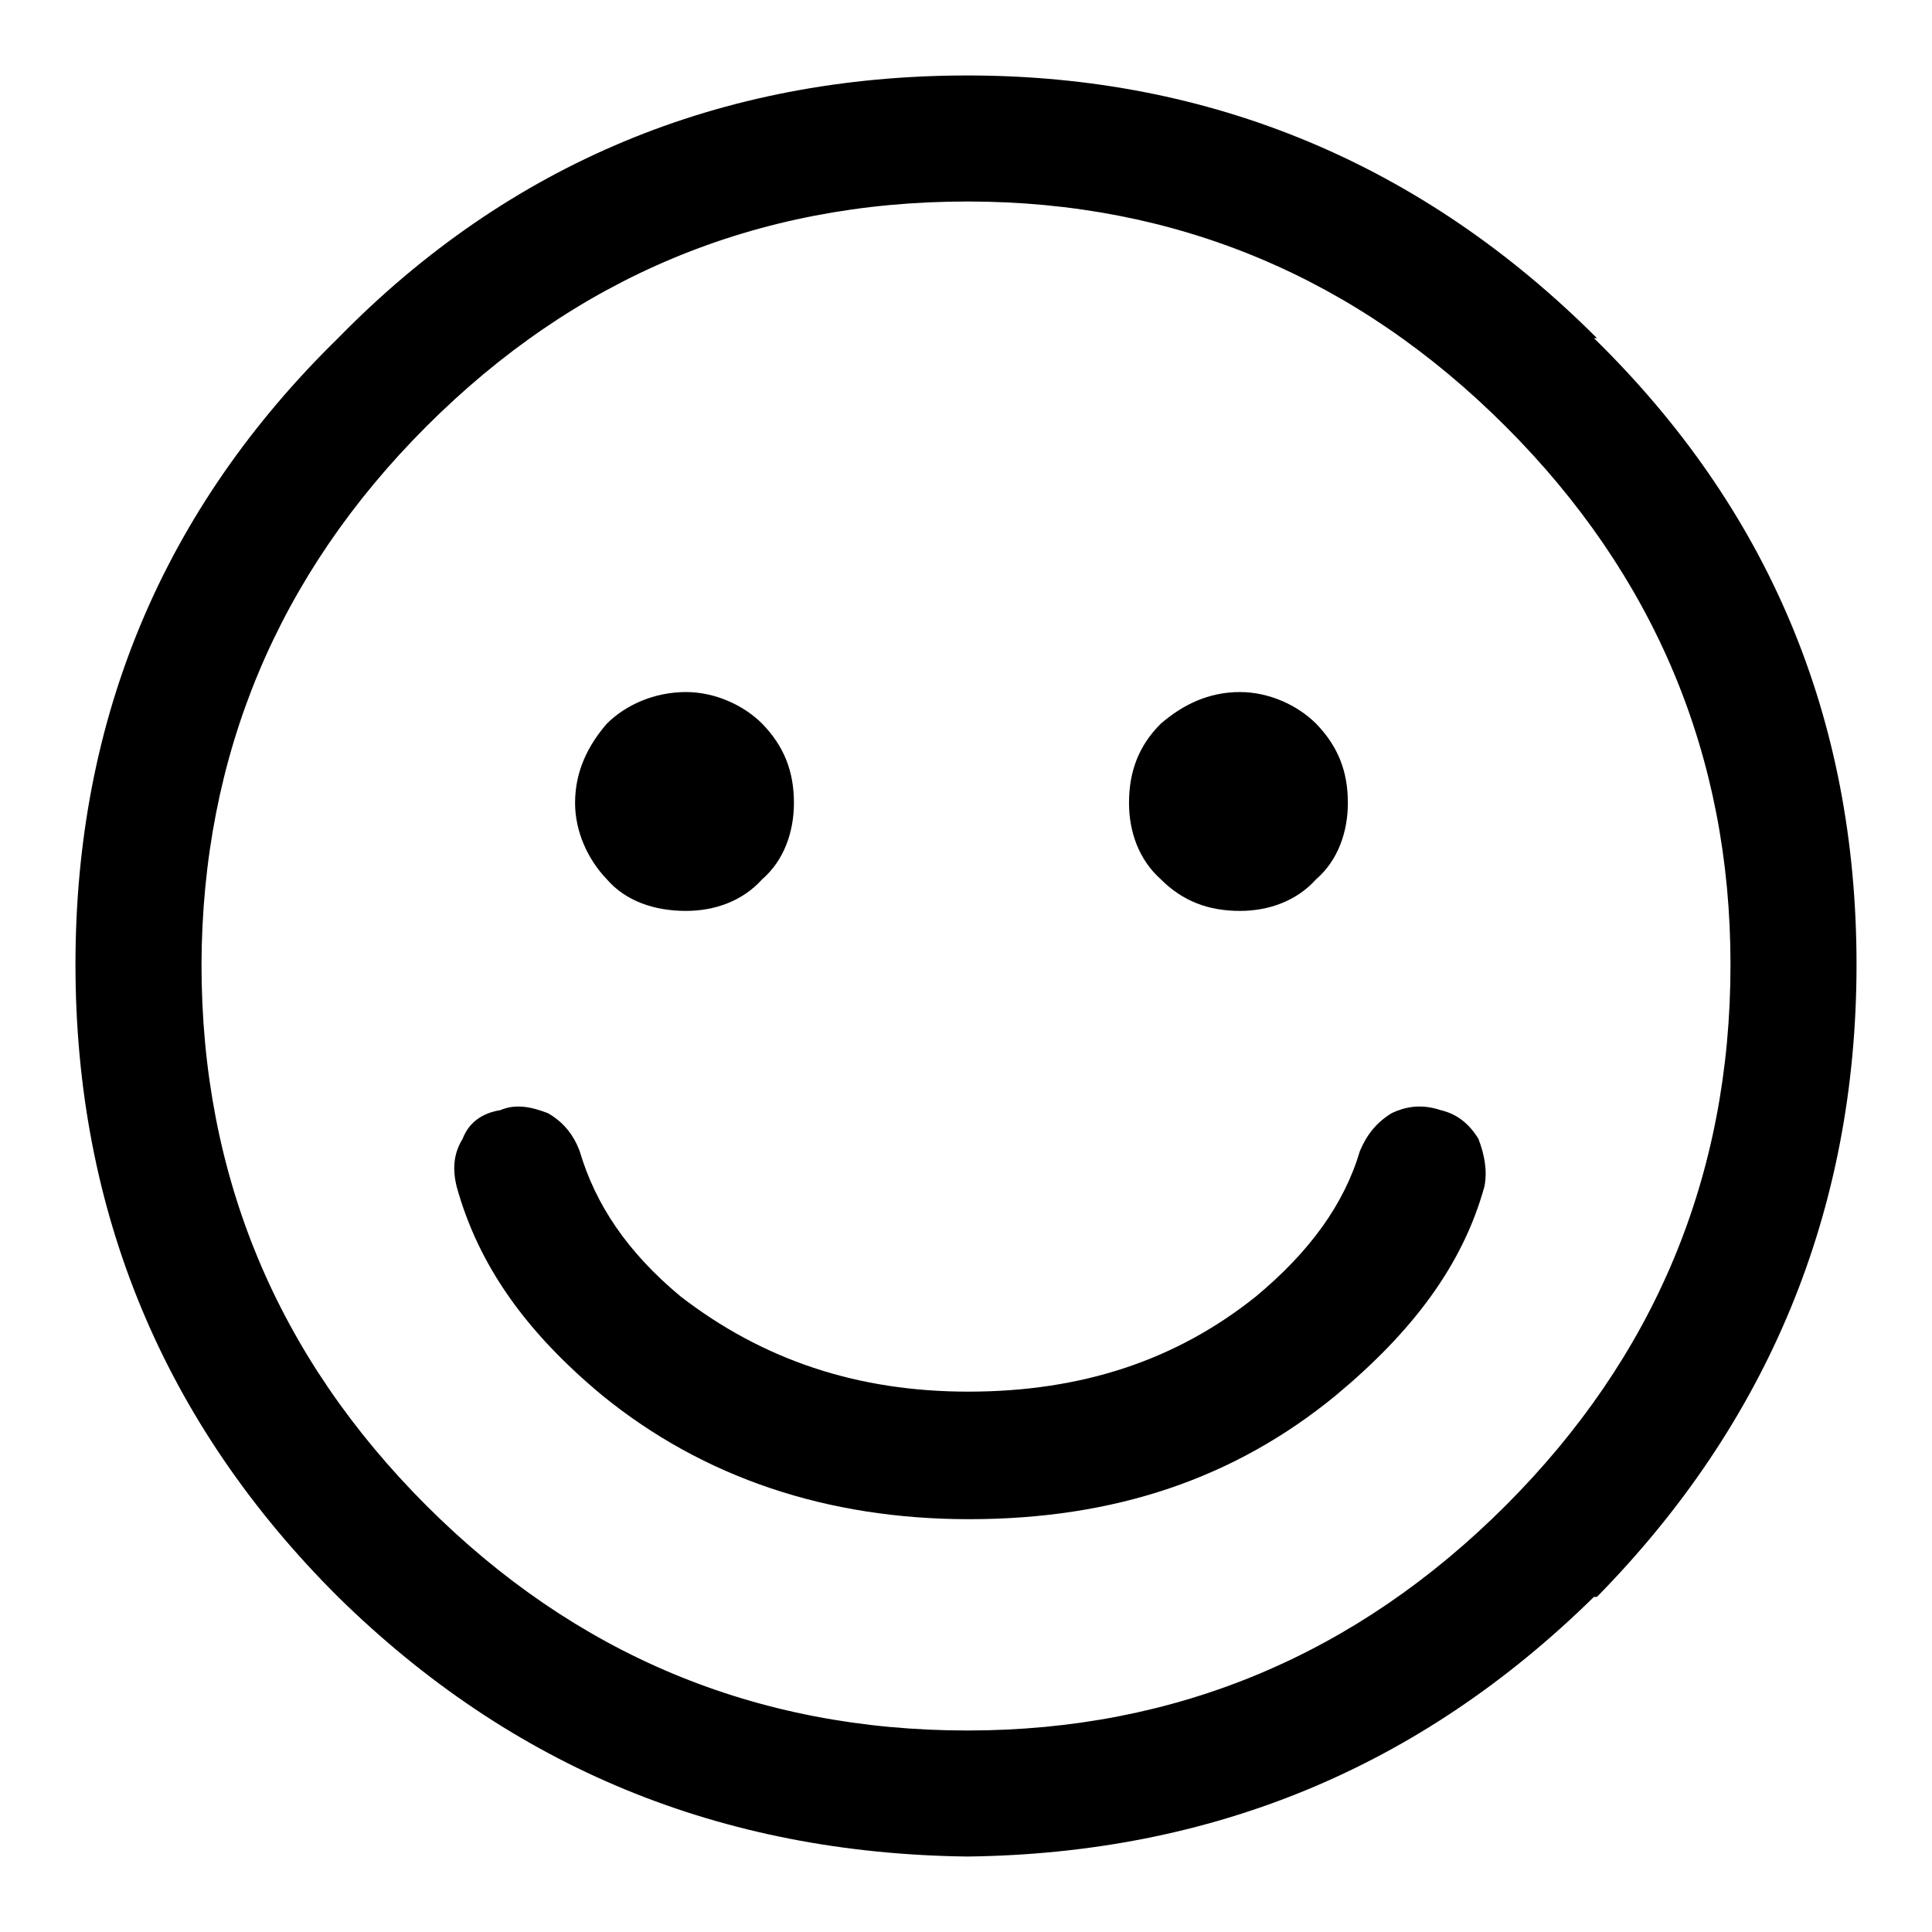 <?xml version="1.0" encoding="utf-8"?>
<!-- Svg Vector Icons : http://www.onlinewebfonts.com/icon -->
<!DOCTYPE svg PUBLIC "-//W3C//DTD SVG 1.1//EN" "http://www.w3.org/Graphics/SVG/1.1/DTD/svg11.dtd">
<svg version="1.1" xmlns="http://www.w3.org/2000/svg" xmlns:xlink="http://www.w3.org/1999/xlink" x="0px" y="0px" viewBox="0 0 256 256" enable-background="new 0 0 256 256" xml:space="preserve">
<g><g><path fill="#000000" d="M44.8,44.8C21.7,67.4,10,95.1,10,127.8c0,32.7,11.7,60.8,34.8,83.8c23,22.6,50.7,34,83.4,34.4c32.3-0.4,59.9-11.7,83-34.4h0.4c22.6-23,34.4-51.1,34.4-83.8c0-32.7-11.7-60.4-34.8-83h0.4c-23-23-51.1-34.8-83.4-34.8C95.5,10,67.4,21.7,44.8,44.8z M56.5,56.5L56.5,56.5c19.7-19.7,43.6-29.8,71.7-29.8c27.7,0,51.6,10.1,71.3,29.8s29.8,43.6,29.8,71.3c0,28.1-10.1,52-29.8,71.7s-43.6,29.8-71.3,29.8c-28.1,0-52-10.1-71.7-29.8l0,0c-19.7-19.7-29.8-43.6-29.8-71.7C26.8,100.1,36.8,76.2,56.5,56.5z"/><path fill="#000000" d="M90.9,91.7c-4.2,0-8,1.7-10.5,4.2c-2.5,2.9-4.2,6.3-4.2,10.5c0,3.8,1.7,7.5,4.2,10.1c2.5,2.9,6.3,4.2,10.5,4.2c3.8,0,7.5-1.3,10.1-4.2c2.9-2.5,4.2-6.3,4.2-10.1c0-4.2-1.3-7.5-4.2-10.5C98.5,93.4,94.7,91.7,90.9,91.7z"/><path fill="#000000" d="M153.8,95.9c-2.9,2.9-4.2,6.3-4.2,10.5c0,3.8,1.3,7.5,4.2,10.1c2.9,2.9,6.3,4.2,10.5,4.2c3.8,0,7.5-1.3,10.1-4.2c2.9-2.5,4.2-6.3,4.2-10.1c0-4.2-1.3-7.5-4.2-10.5c-2.5-2.5-6.3-4.2-10.1-4.2C160.1,91.7,156.7,93.4,153.8,95.9z"/><path fill="#000000" d="M184.4,147.5c-2.1,1.3-3.3,2.9-4.2,5c-2.1,7.1-6.7,13.4-13.8,19.3c-10.5,8.4-23,12.6-38.1,12.6c-14.7,0-27.2-4.2-38.1-12.6c-7.1-5.9-11.3-12.2-13.4-19.3c-0.8-2.1-2.1-3.8-4.2-5c-2.1-0.8-4.2-1.3-6.3-0.4c-2.5,0.4-4.2,1.7-5,3.8c-1.3,2.1-1.3,4.2-0.8,6.3c2.9,10.5,9.2,19.3,19.3,27.7c13.4,10.9,29.8,16.4,48.6,16.4c19.3,0,35.2-5.4,48.6-16.4c10.1-8.4,16.8-17.2,19.7-27.7c0.4-2.1,0-4.2-0.8-6.3c-1.3-2.1-2.9-3.3-5-3.8C188.2,146.2,186.1,146.7,184.4,147.5z"/></g></g>
</svg>
